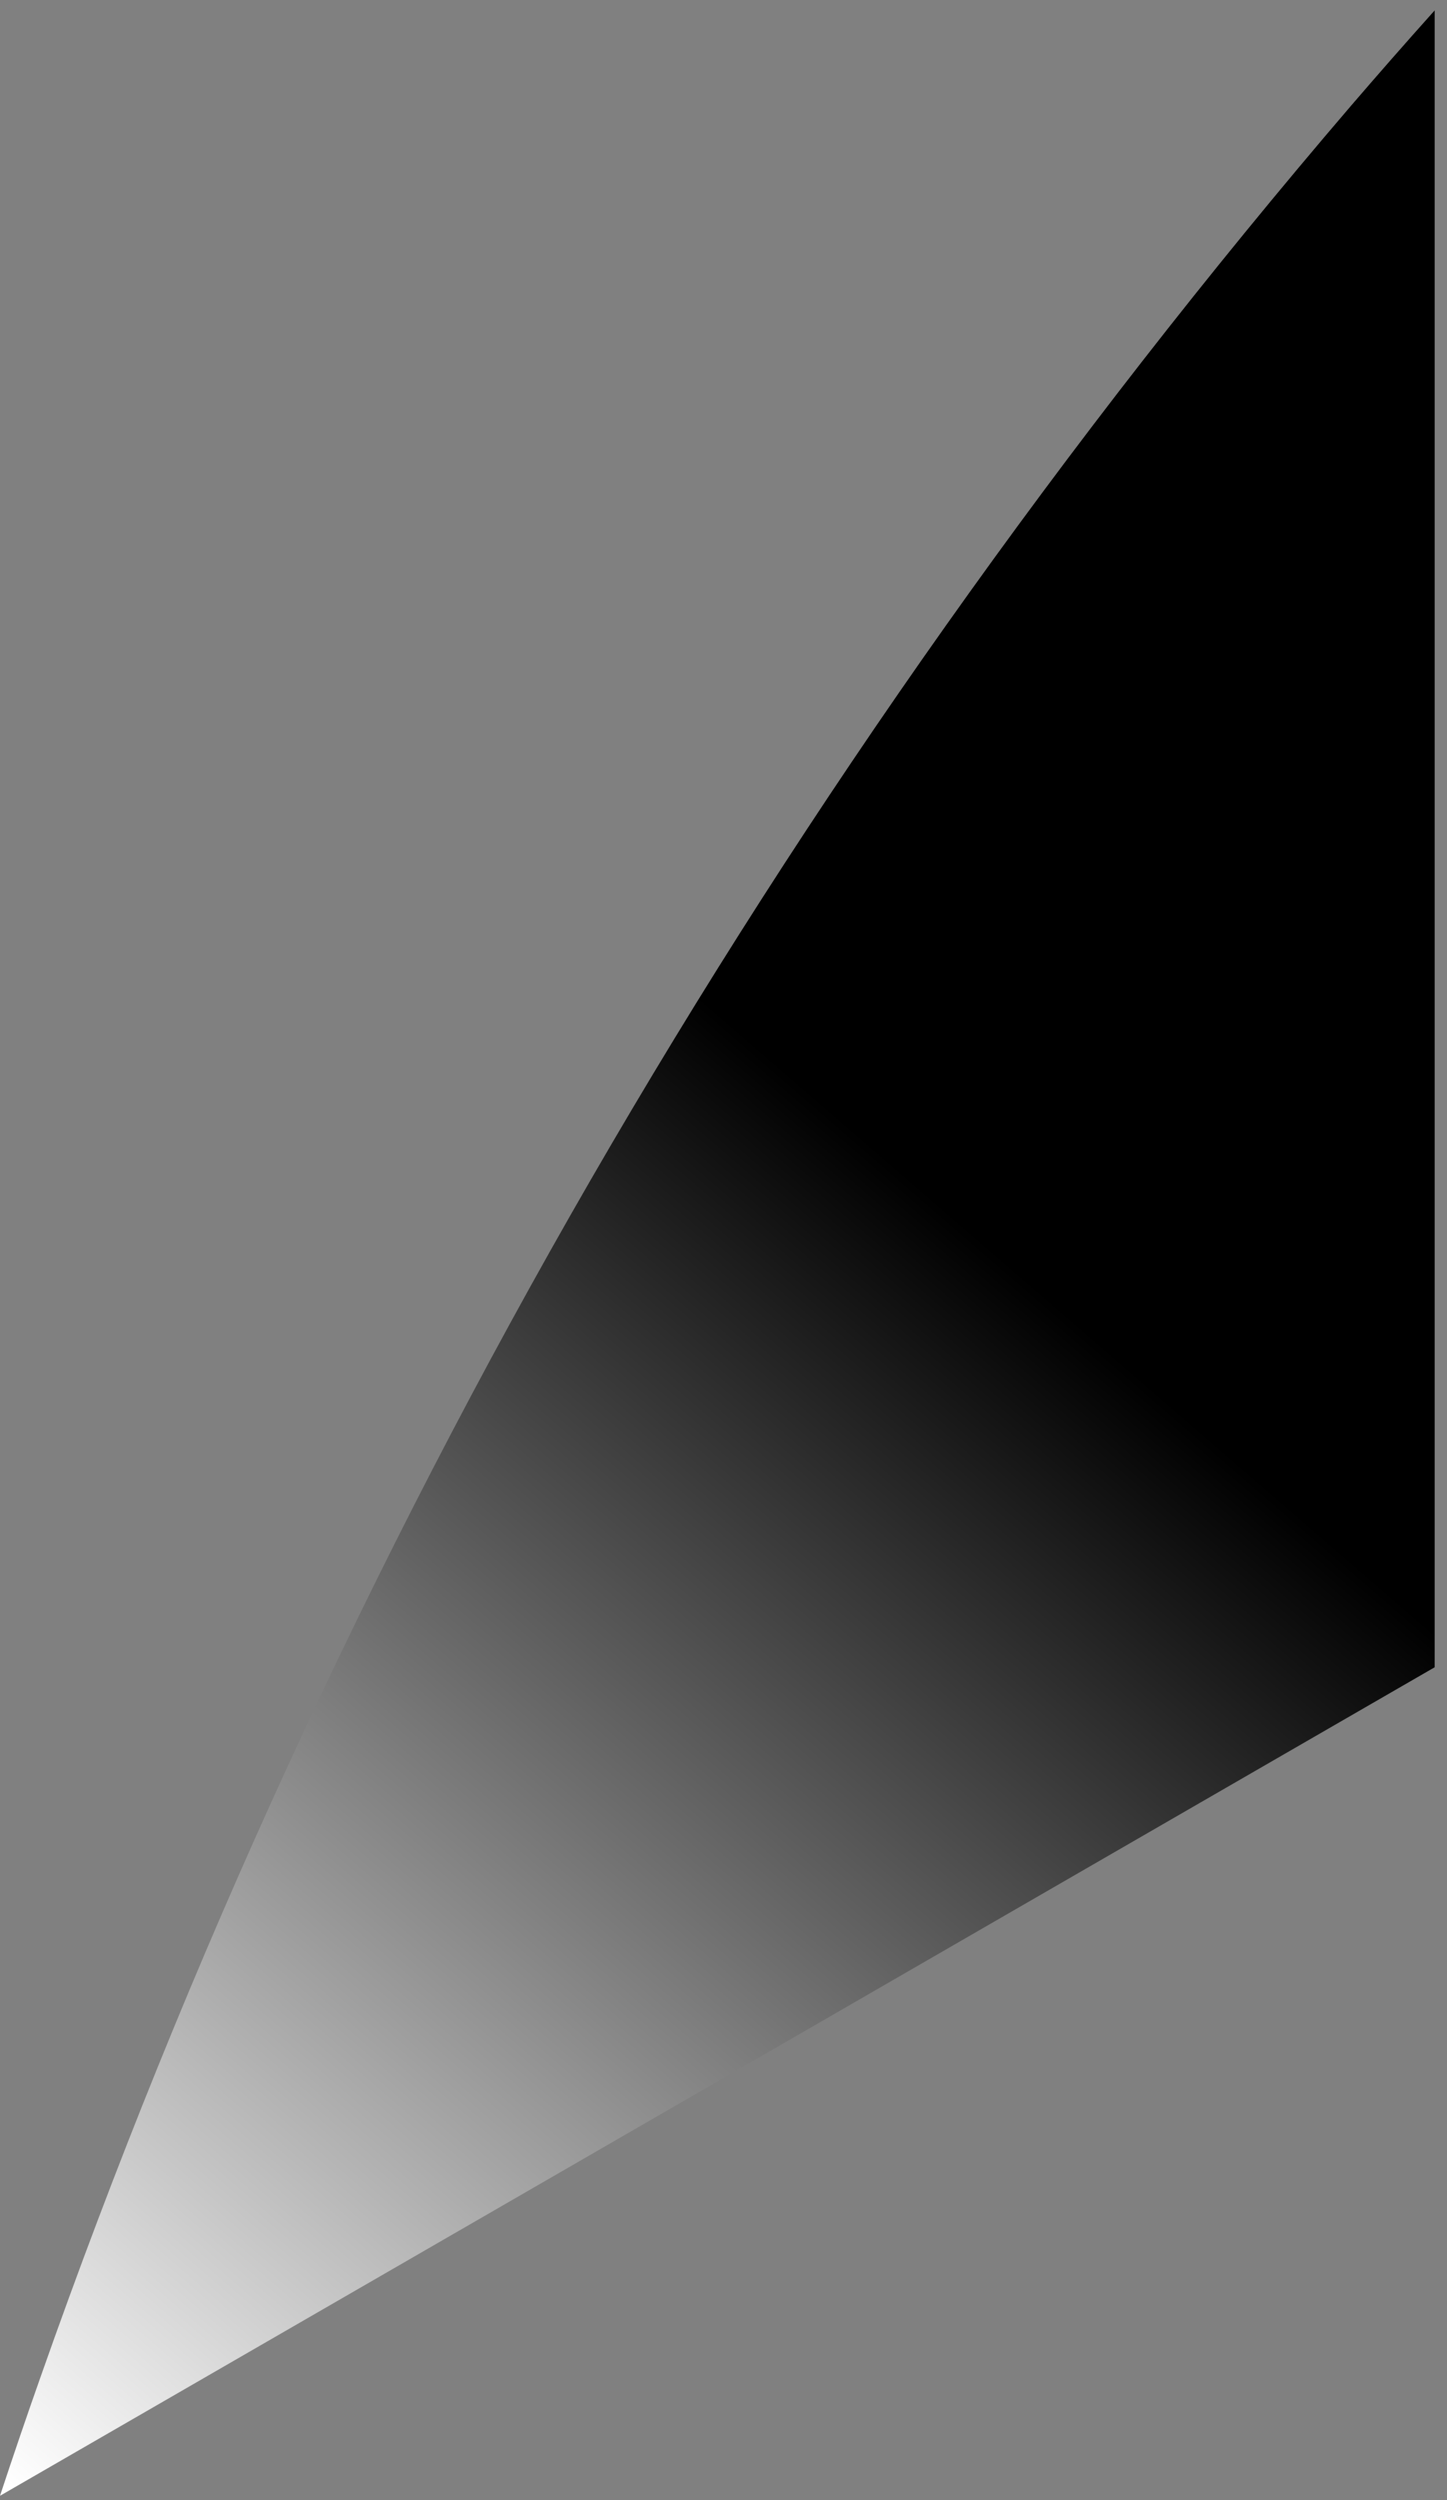 <svg width="88" height="152" viewBox="0 0 88 152" fill="none" xmlns="http://www.w3.org/2000/svg">
<rect x="0" y="0" width="88" height="152" fill="#808080" stroke="none"/>
<path d="M87.25 0.633C85.452 2.639 83.775 4.555 82.164 6.429C64.797 26.699 49.242 48.669 35.922 71.736C22.595 94.819 11.349 119.275 2.495 144.432C1.647 146.832 0.817 149.264 0 151.738L87.25 101.366V0.633Z" fill="url(#paint0_linear_1_5293)"/>
<defs>
<linearGradient id="paint0_linear_1_5293" x1="0.612" y1="151.097" x2="63.364" y2="78.565" gradientUnits="userSpaceOnUse">
<stop stop-color="white"/>
<stop offset="1"/>
</linearGradient>
</defs>
</svg>
